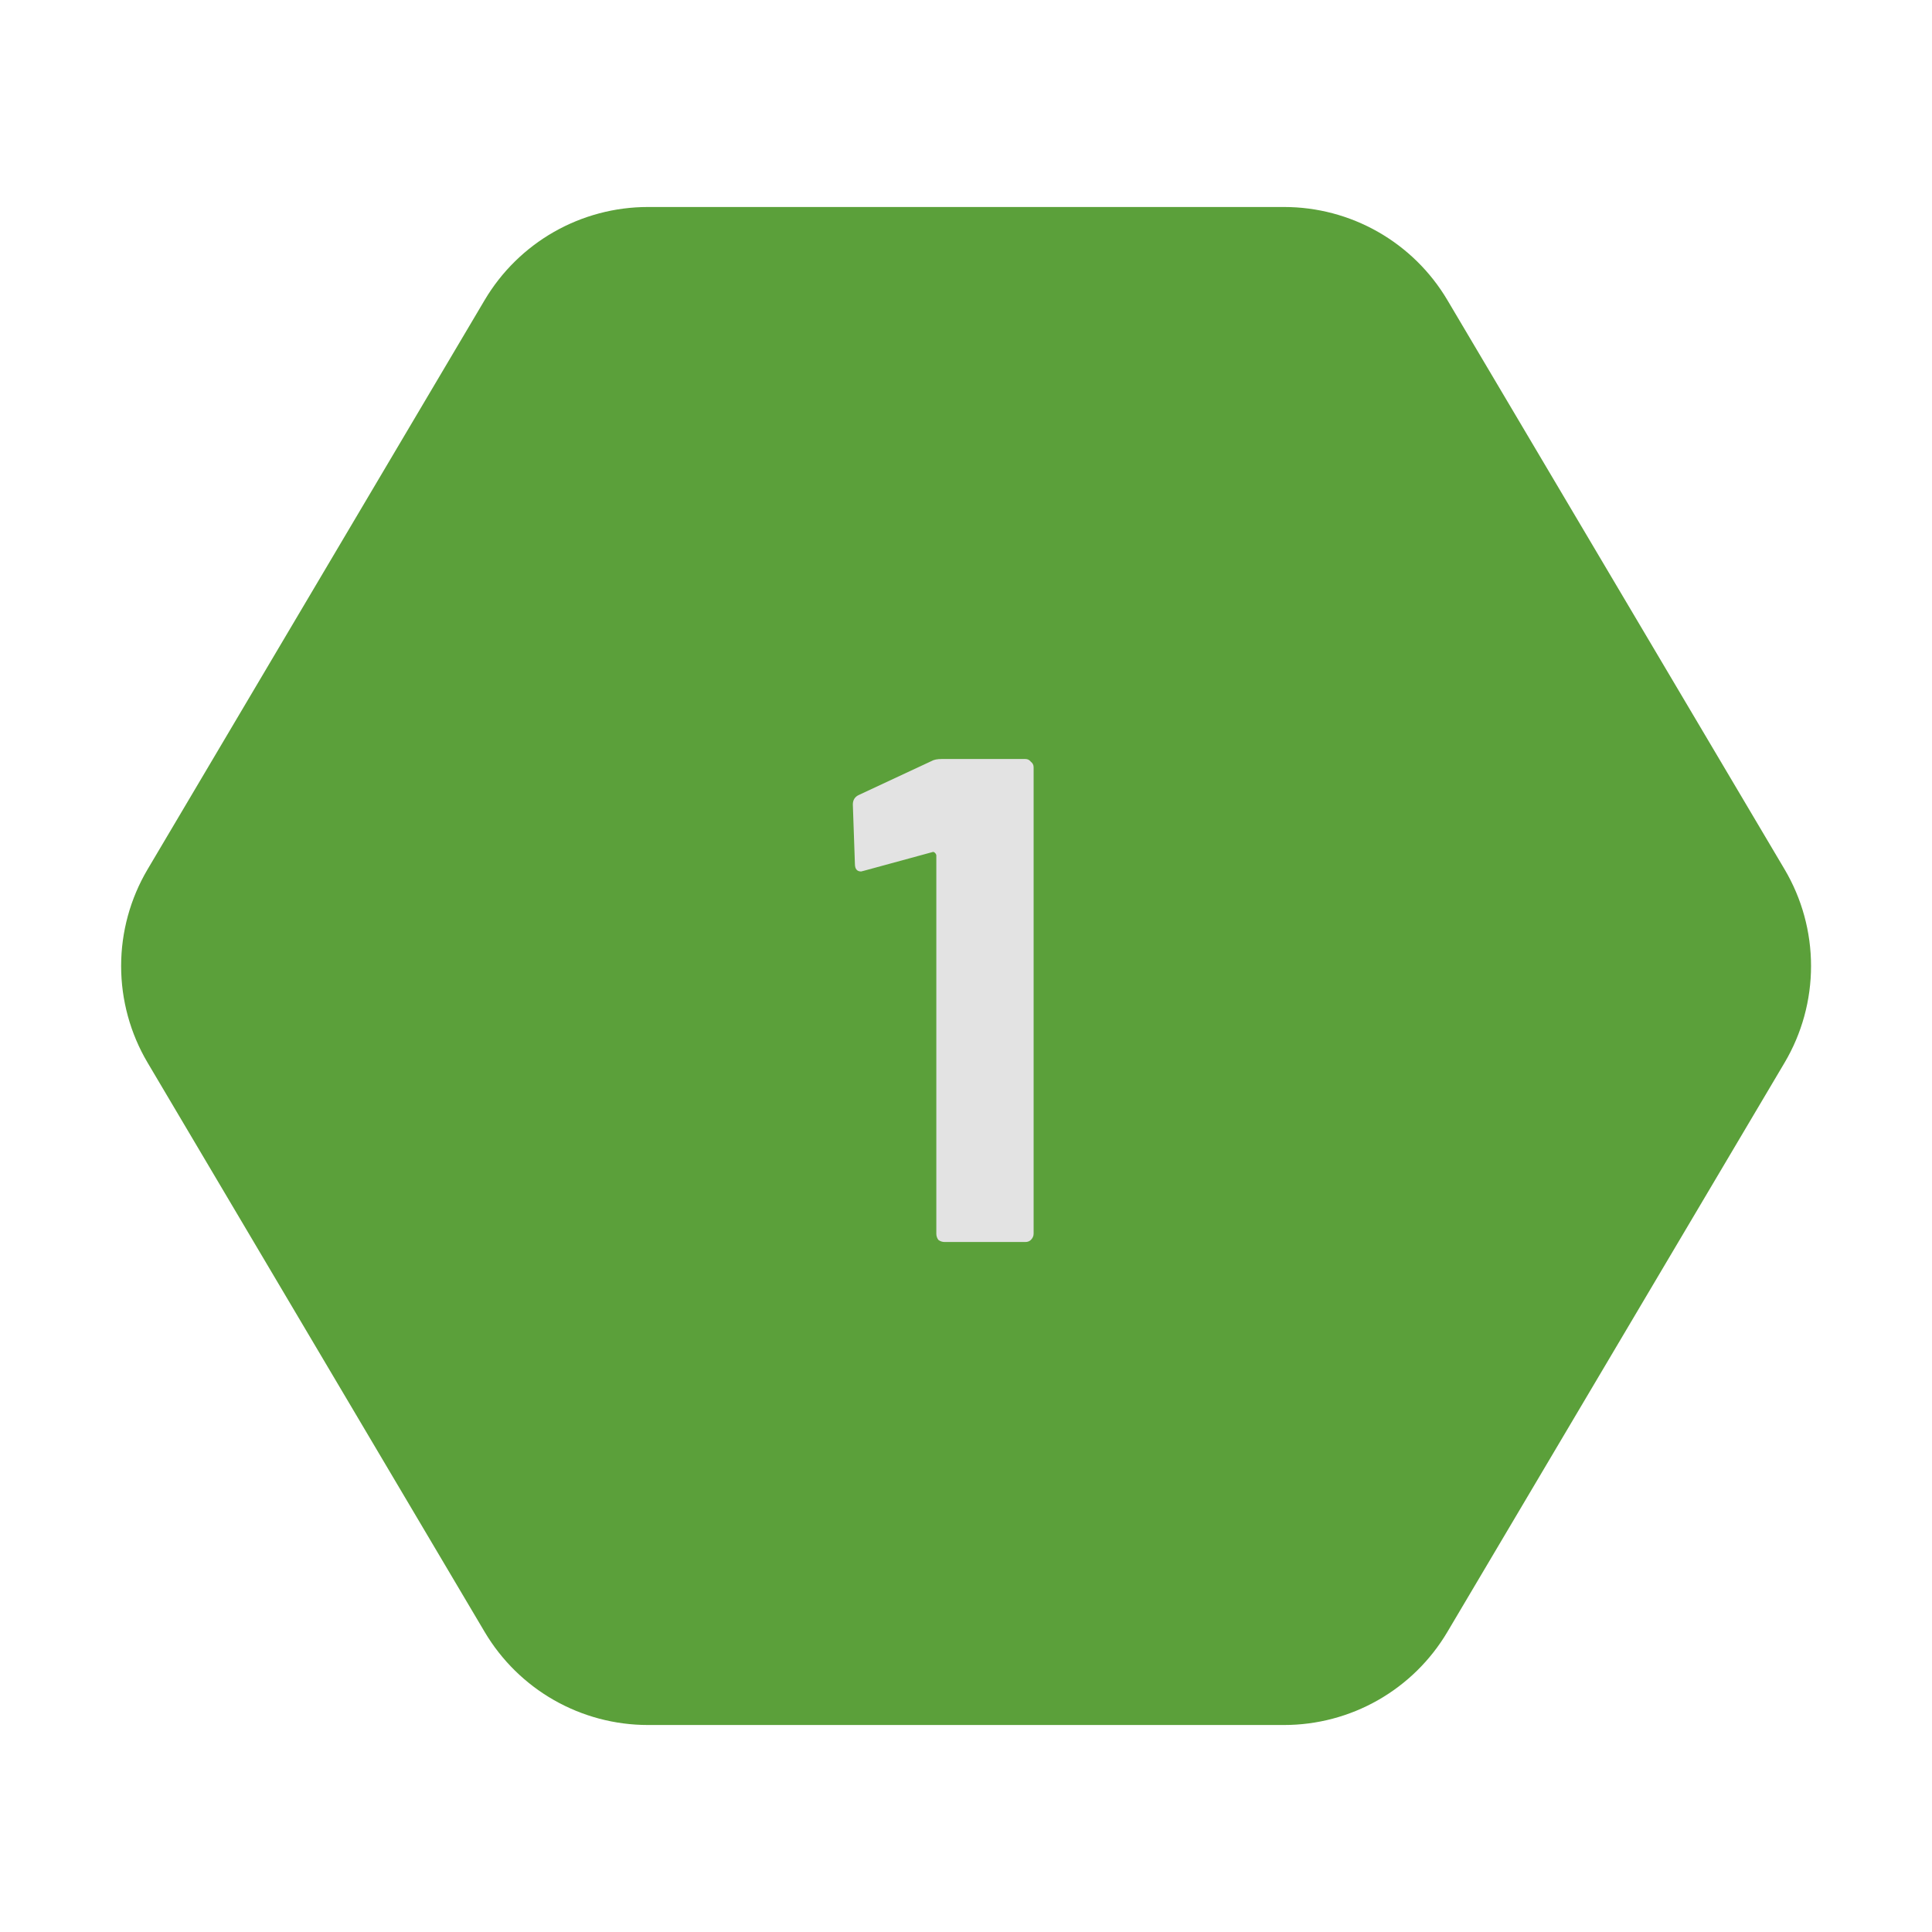 <svg width="56" height="56" viewBox="0 0 56 56" fill="none" xmlns="http://www.w3.org/2000/svg">
<path d="M18.78 6C17.825 6 16.886 6.249 16.056 6.722C15.227 7.195 14.535 7.876 14.048 8.698L4.278 25.198C3.776 26.046 3.511 27.014 3.511 28C3.511 28.986 3.776 29.954 4.278 30.802L14.048 47.302C14.535 48.124 15.227 48.805 16.056 49.278C16.886 49.751 17.825 50 18.78 50H37.22C38.175 50 39.113 49.752 39.943 49.279C40.773 48.806 41.465 48.126 41.952 47.304L51.726 30.804C52.229 29.955 52.494 28.987 52.494 28C52.494 27.013 52.229 26.045 51.726 25.196L41.952 8.696C41.465 7.875 40.773 7.194 39.943 6.721C39.113 6.248 38.175 6 37.22 6H18.78Z" fill="#5BA03A"/>
<path d="M27 22.06C27.067 22.02 27.167 22 27.3 22H29.72C29.787 22 29.84 22.027 29.88 22.08C29.933 22.12 29.96 22.173 29.96 22.24V35.76C29.96 35.827 29.933 35.887 29.88 35.94C29.84 35.98 29.787 36 29.72 36H27.38C27.313 36 27.253 35.98 27.2 35.94C27.16 35.887 27.14 35.827 27.14 35.76V24.8C27.14 24.773 27.127 24.747 27.1 24.72C27.073 24.693 27.047 24.687 27.02 24.7L25.04 25.24L24.96 25.26C24.84 25.26 24.78 25.187 24.78 25.04L24.72 23.32C24.72 23.187 24.78 23.093 24.9 23.04L27 22.06Z" fill="#E3E3E3"/>
</svg>
